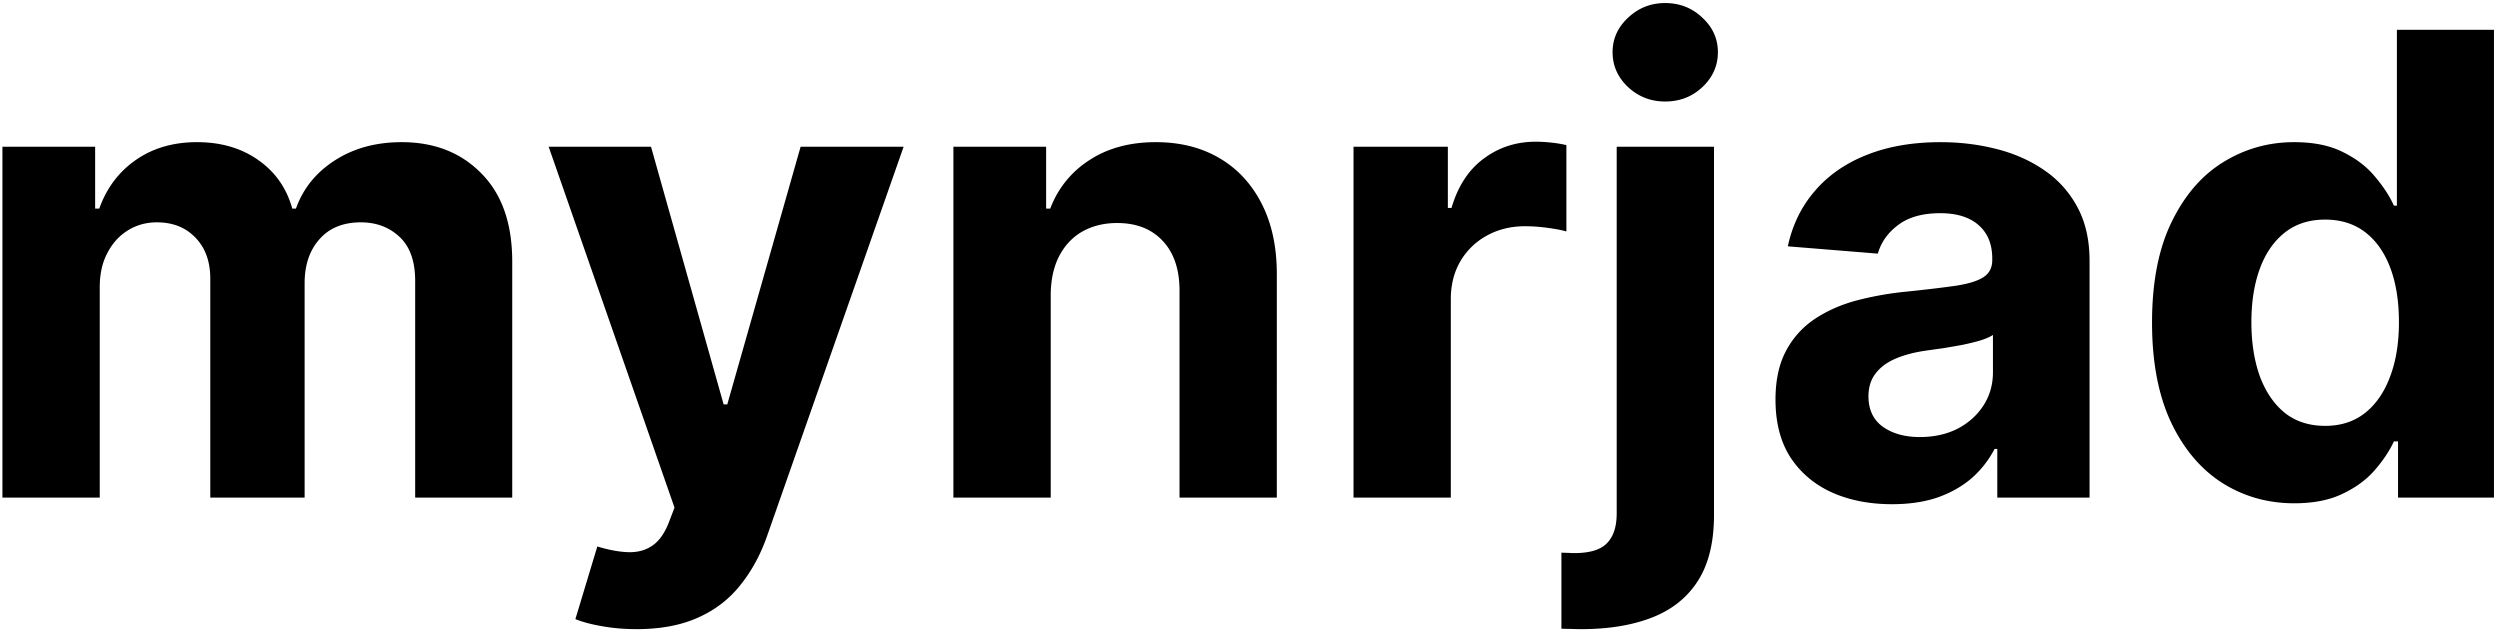 <svg xmlns="http://www.w3.org/2000/svg" width="206" height="52" fill="none"><path fill="#000" d="M.2 41V12.09h7.64v5.101h.34c.602-1.693 1.606-3.03 3.011-4.008 1.405-.98 3.087-1.469 5.044-1.469 1.983 0 3.67.496 5.063 1.487 1.393.979 2.321 2.31 2.786 3.99h.3c.59-1.656 1.657-2.98 3.2-3.97 1.556-1.005 3.394-1.507 5.515-1.507 2.697 0 4.887.86 6.568 2.579 1.694 1.706 2.541 4.128 2.541 7.265V41H34.21V23.139c0-1.606-.426-2.81-1.28-3.614-.853-.803-1.92-1.204-3.2-1.204-1.455 0-2.59.464-3.406 1.392-.815.916-1.223 2.127-1.223 3.633V41h-7.773V22.97c0-1.418-.408-2.548-1.224-3.388-.803-.841-1.863-1.261-3.18-1.261-.891 0-1.694.226-2.41.677-.702.44-1.26 1.06-1.675 1.863-.414.791-.62 1.72-.62 2.786V41H.2Zm52.256 10.84c-1.016 0-1.97-.08-2.86-.244-.879-.15-1.607-.345-2.184-.583l1.807-5.985c.941.288 1.788.445 2.54.47.766.025 1.425-.15 1.977-.527.565-.376 1.023-1.016 1.374-1.92l.47-1.223-10.37-29.737h8.432l5.985 21.23h.301l6.042-21.23h8.488L63.222 44.124c-.54 1.556-1.274 2.911-2.202 4.066-.916 1.166-2.077 2.064-3.482 2.691-1.405.64-3.1.96-5.082.96ZM86.58 24.288V41h-8.02V12.09h7.641v5.101h.339a8.065 8.065 0 0 1 3.218-3.99c1.506-.99 3.332-1.487 5.477-1.487 2.008 0 3.758.44 5.251 1.318 1.494.878 2.654 2.133 3.482 3.764.828 1.619 1.242 3.551 1.242 5.797V41h-8.017V24.023c.012-1.769-.44-3.149-1.355-4.14-.916-1.004-2.177-1.506-3.783-1.506-1.08 0-2.033.232-2.861.697-.816.464-1.456 1.141-1.92 2.032-.452.878-.684 1.939-.696 3.18ZM111.53 41V12.09h7.773v5.045h.301c.527-1.794 1.411-3.15 2.654-4.065 1.242-.929 2.672-1.393 4.291-1.393.401 0 .834.025 1.298.075.465.05.872.12 1.224.207v7.114c-.377-.112-.897-.213-1.562-.3a14.028 14.028 0 0 0-1.826-.132c-1.179 0-2.233.257-3.162.771a5.677 5.677 0 0 0-2.183 2.108c-.527.904-.791 1.945-.791 3.125V41h-8.017Zm21.686-28.91h8.018v30.34c0 2.234-.439 4.04-1.318 5.42-.878 1.381-2.139 2.391-3.783 3.031-1.631.64-3.582.96-5.853.96-.276 0-.539-.006-.79-.019-.264 0-.54-.006-.829-.019v-6.267c.214.012.402.019.565.019.151.012.314.019.489.019 1.293 0 2.196-.276 2.711-.829.527-.54.79-1.355.79-2.446V12.09Zm3.99-3.726c-1.179 0-2.196-.395-3.049-1.185-.853-.803-1.28-1.763-1.28-2.88 0-1.104.427-2.051 1.28-2.842.853-.803 1.87-1.205 3.049-1.205 1.205 0 2.227.402 3.068 1.205.853.79 1.28 1.738 1.28 2.842 0 1.117-.427 2.077-1.28 2.88-.841.79-1.863 1.185-3.068 1.185ZM155.9 41.546c-1.844 0-3.488-.32-4.931-.96-1.443-.652-2.585-1.612-3.425-2.88-.828-1.28-1.243-2.873-1.243-4.78 0-1.606.295-2.955.885-4.047a7.167 7.167 0 0 1 2.409-2.635c1.016-.665 2.171-1.167 3.463-1.505a26.426 26.426 0 0 1 4.103-.716c1.682-.175 3.037-.338 4.066-.489 1.028-.163 1.775-.401 2.239-.715.464-.314.697-.778.697-1.393v-.113c0-1.192-.377-2.114-1.13-2.766-.74-.653-1.794-.98-3.162-.98-1.443 0-2.591.32-3.444.96-.853.628-1.418 1.418-1.694 2.372l-7.415-.602c.376-1.757 1.117-3.275 2.221-4.555 1.104-1.292 2.528-2.283 4.272-2.974 1.757-.702 3.789-1.054 6.098-1.054 1.606 0 3.143.189 4.611.565 1.481.377 2.792.96 3.934 1.75a8.51 8.51 0 0 1 2.729 3.05c.665 1.23.997 2.703.997 4.422V41h-7.603v-4.009h-.226a8.17 8.17 0 0 1-1.863 2.39c-.778.678-1.713 1.211-2.805 1.6-1.091.377-2.352.565-3.783.565Zm2.296-5.534c1.18 0 2.221-.232 3.125-.696.903-.477 1.612-1.117 2.126-1.92.515-.803.772-1.712.772-2.729V27.6c-.251.163-.596.314-1.035.452-.427.126-.91.245-1.449.358-.54.1-1.079.194-1.619.282-.539.075-1.029.144-1.468.207-.941.138-1.763.358-2.465.659-.703.301-1.249.709-1.638 1.223-.389.502-.583 1.13-.583 1.882 0 1.092.395 1.926 1.185 2.504.803.564 1.82.846 3.049.846Zm30.857 5.459c-2.195 0-4.184-.565-5.966-1.694-1.769-1.142-3.174-2.817-4.216-5.026-1.029-2.22-1.543-4.943-1.543-8.168 0-3.312.533-6.066 1.6-8.262 1.066-2.209 2.484-3.859 4.253-4.95 1.782-1.104 3.733-1.657 5.854-1.657 1.618 0 2.967.277 4.046.829 1.092.54 1.97 1.217 2.635 2.032.678.803 1.192 1.594 1.543 2.372h.245V2.455h7.999V41h-7.905v-4.63h-.339c-.376.803-.909 1.6-1.599 2.39-.678.778-1.563 1.424-2.654 1.939-1.079.514-2.397.772-3.953.772Zm2.541-6.38c1.293 0 2.384-.352 3.275-1.055.904-.715 1.594-1.712 2.07-2.992.49-1.28.734-2.78.734-4.498 0-1.72-.238-3.213-.715-4.48-.477-1.267-1.167-2.246-2.07-2.936-.903-.69-2.001-1.035-3.294-1.035-1.317 0-2.428.357-3.331 1.073-.903.715-1.587 1.706-2.052 2.973-.464 1.268-.696 2.736-.696 4.405 0 1.68.232 3.168.696 4.46.477 1.28 1.161 2.284 2.052 3.011.903.716 2.014 1.073 3.331 1.073Z"/></svg>